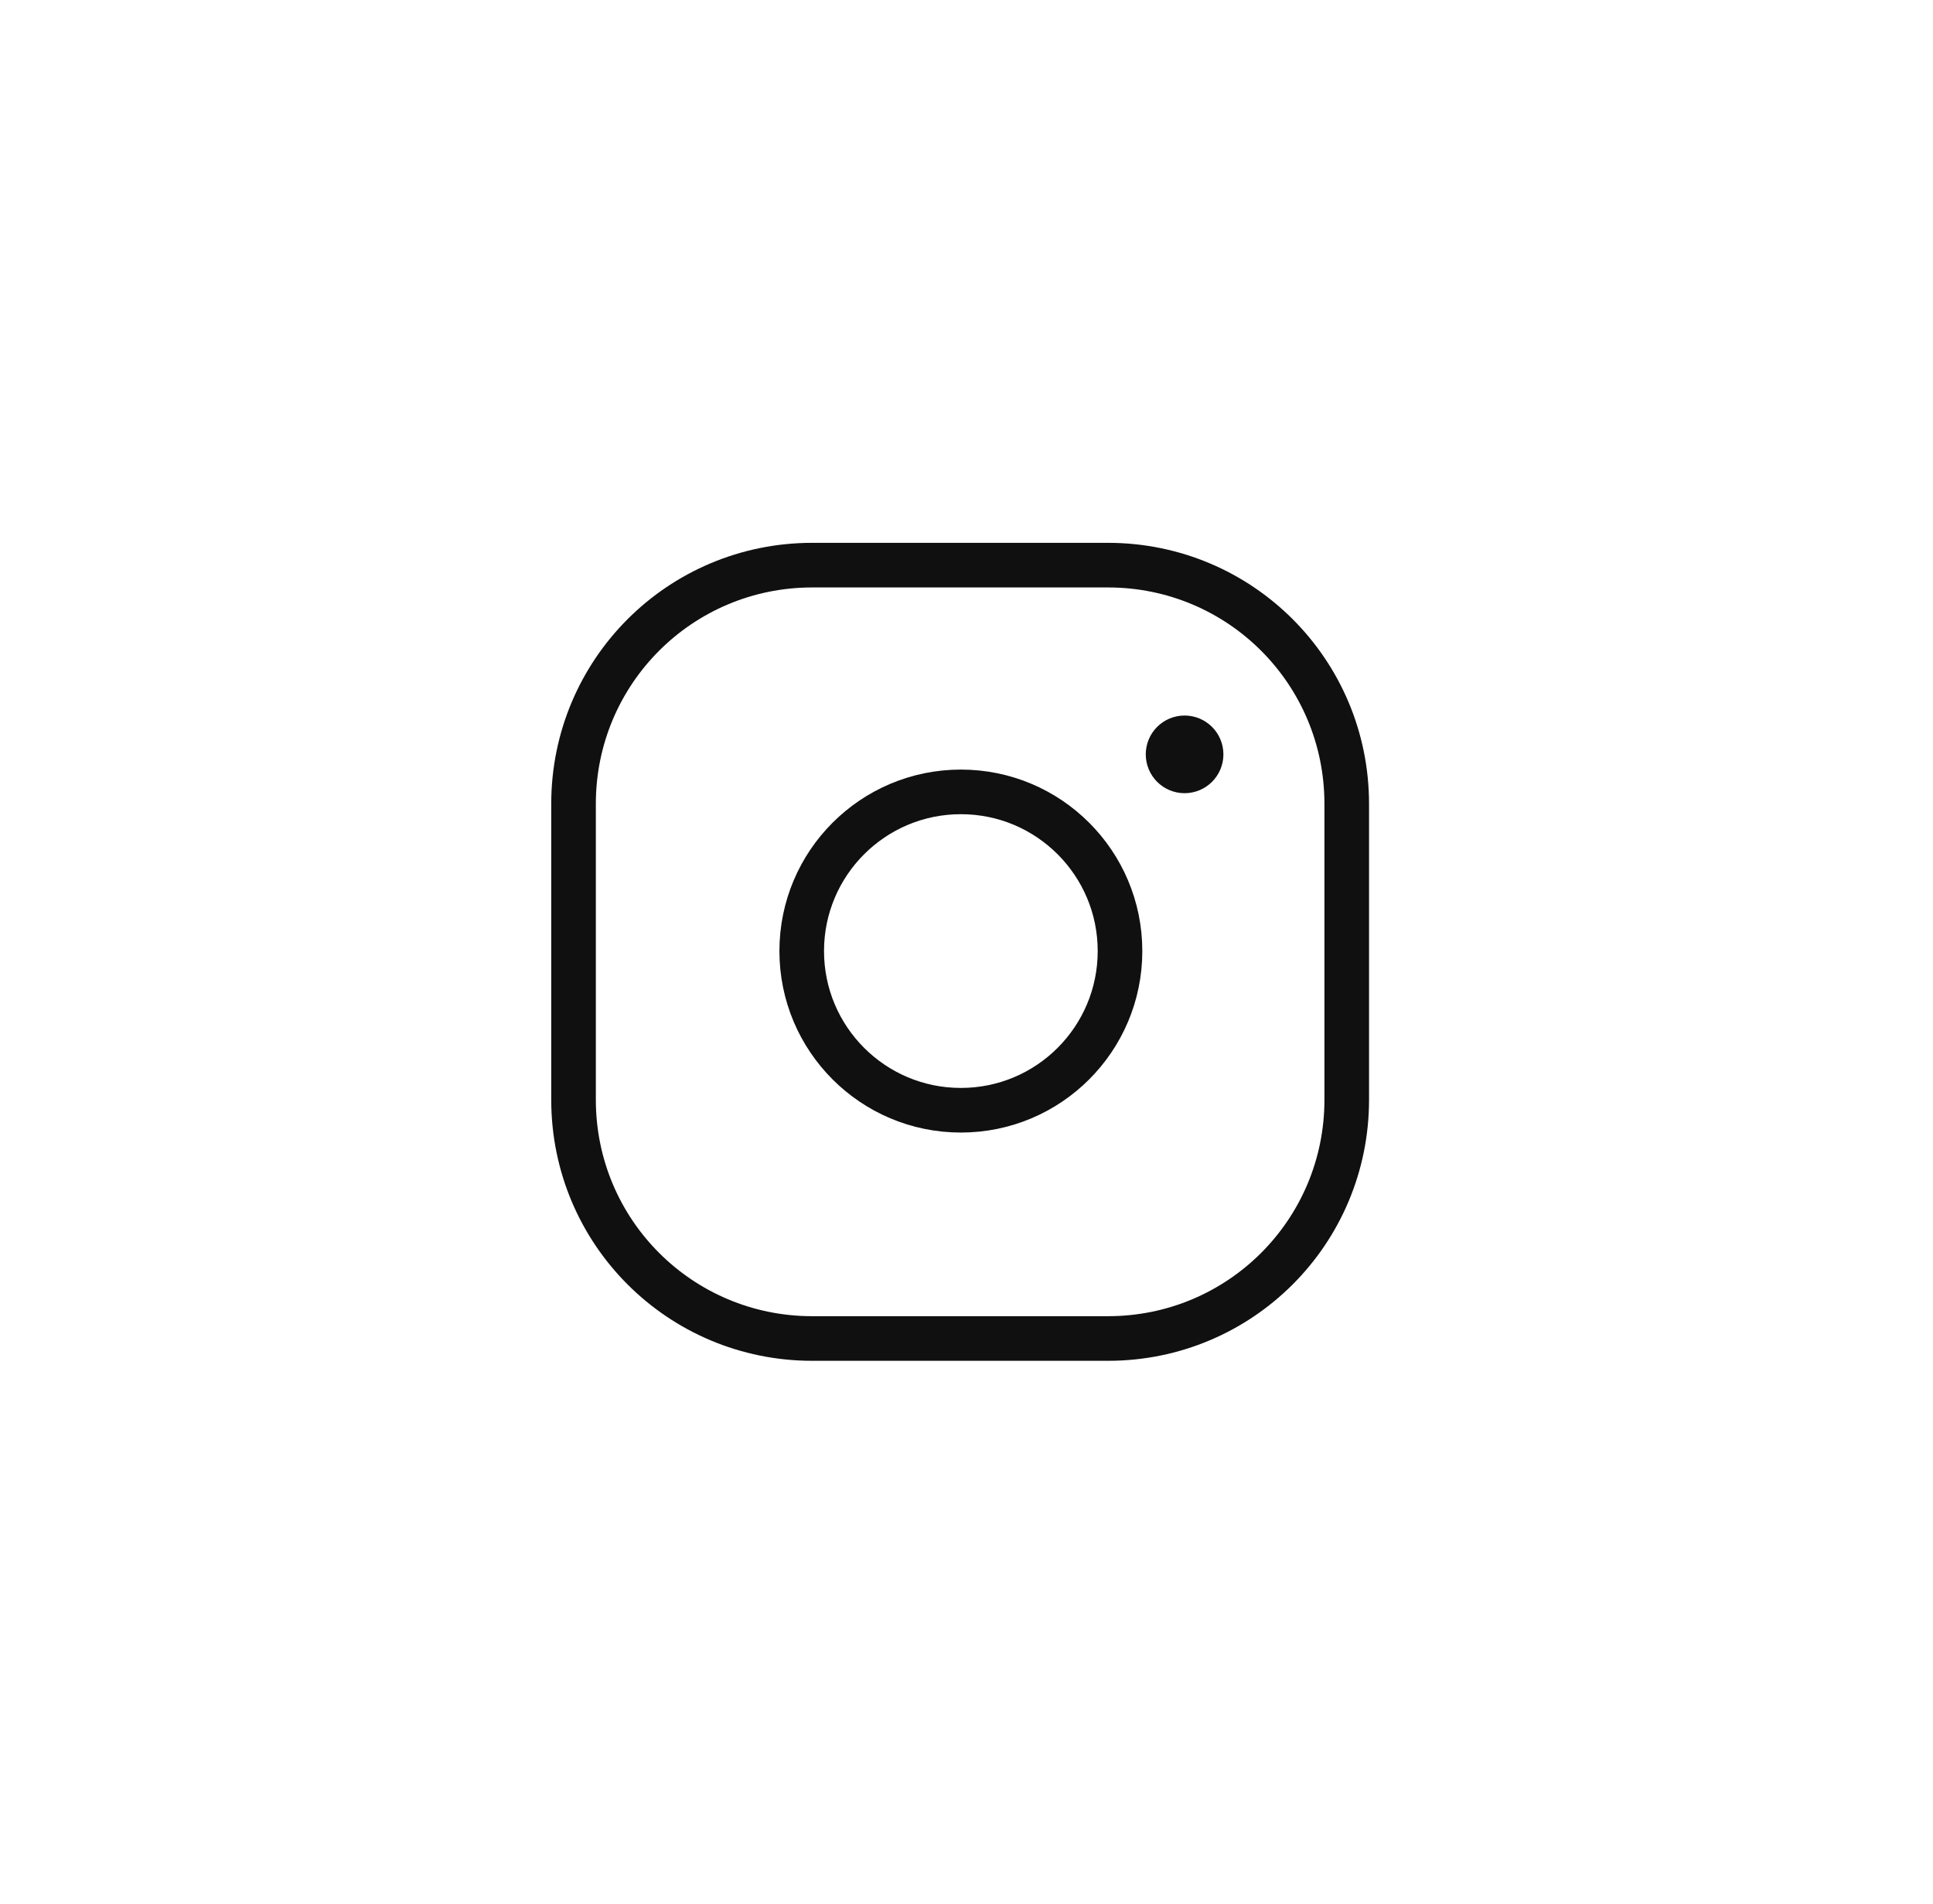 <svg width="65" height="64" viewBox="0 0 65 64" fill="none" xmlns="http://www.w3.org/2000/svg">
<path d="M37.258 45H27.313C22.87 45 19.286 41.416 19.286 36.973V27.027C19.286 22.584 22.87 19 27.313 19H37.258C41.701 19 45.286 22.584 45.286 27.027V36.973C45.286 41.416 41.701 45 37.258 45Z" stroke="#101010" stroke-width="1.5" stroke-miterlimit="10" stroke-linejoin="round"/>
<path d="M32.311 37.326C35.267 37.326 37.662 34.93 37.662 31.974C37.662 29.019 35.267 26.623 32.311 26.623C29.355 26.623 26.959 29.019 26.959 31.974C26.959 34.93 29.355 37.326 32.311 37.326Z" stroke="#101010" stroke-width="1.5" stroke-miterlimit="10" stroke-linejoin="round"/>
<path d="M39.833 25.917C40.14 25.917 40.389 25.668 40.389 25.361C40.389 25.055 40.14 24.806 39.833 24.806C39.526 24.806 39.278 25.055 39.278 25.361C39.278 25.668 39.526 25.917 39.833 25.917Z" fill="#101010" stroke="#101010" stroke-width="1.5" stroke-miterlimit="10" stroke-linejoin="round"/>
</svg>
